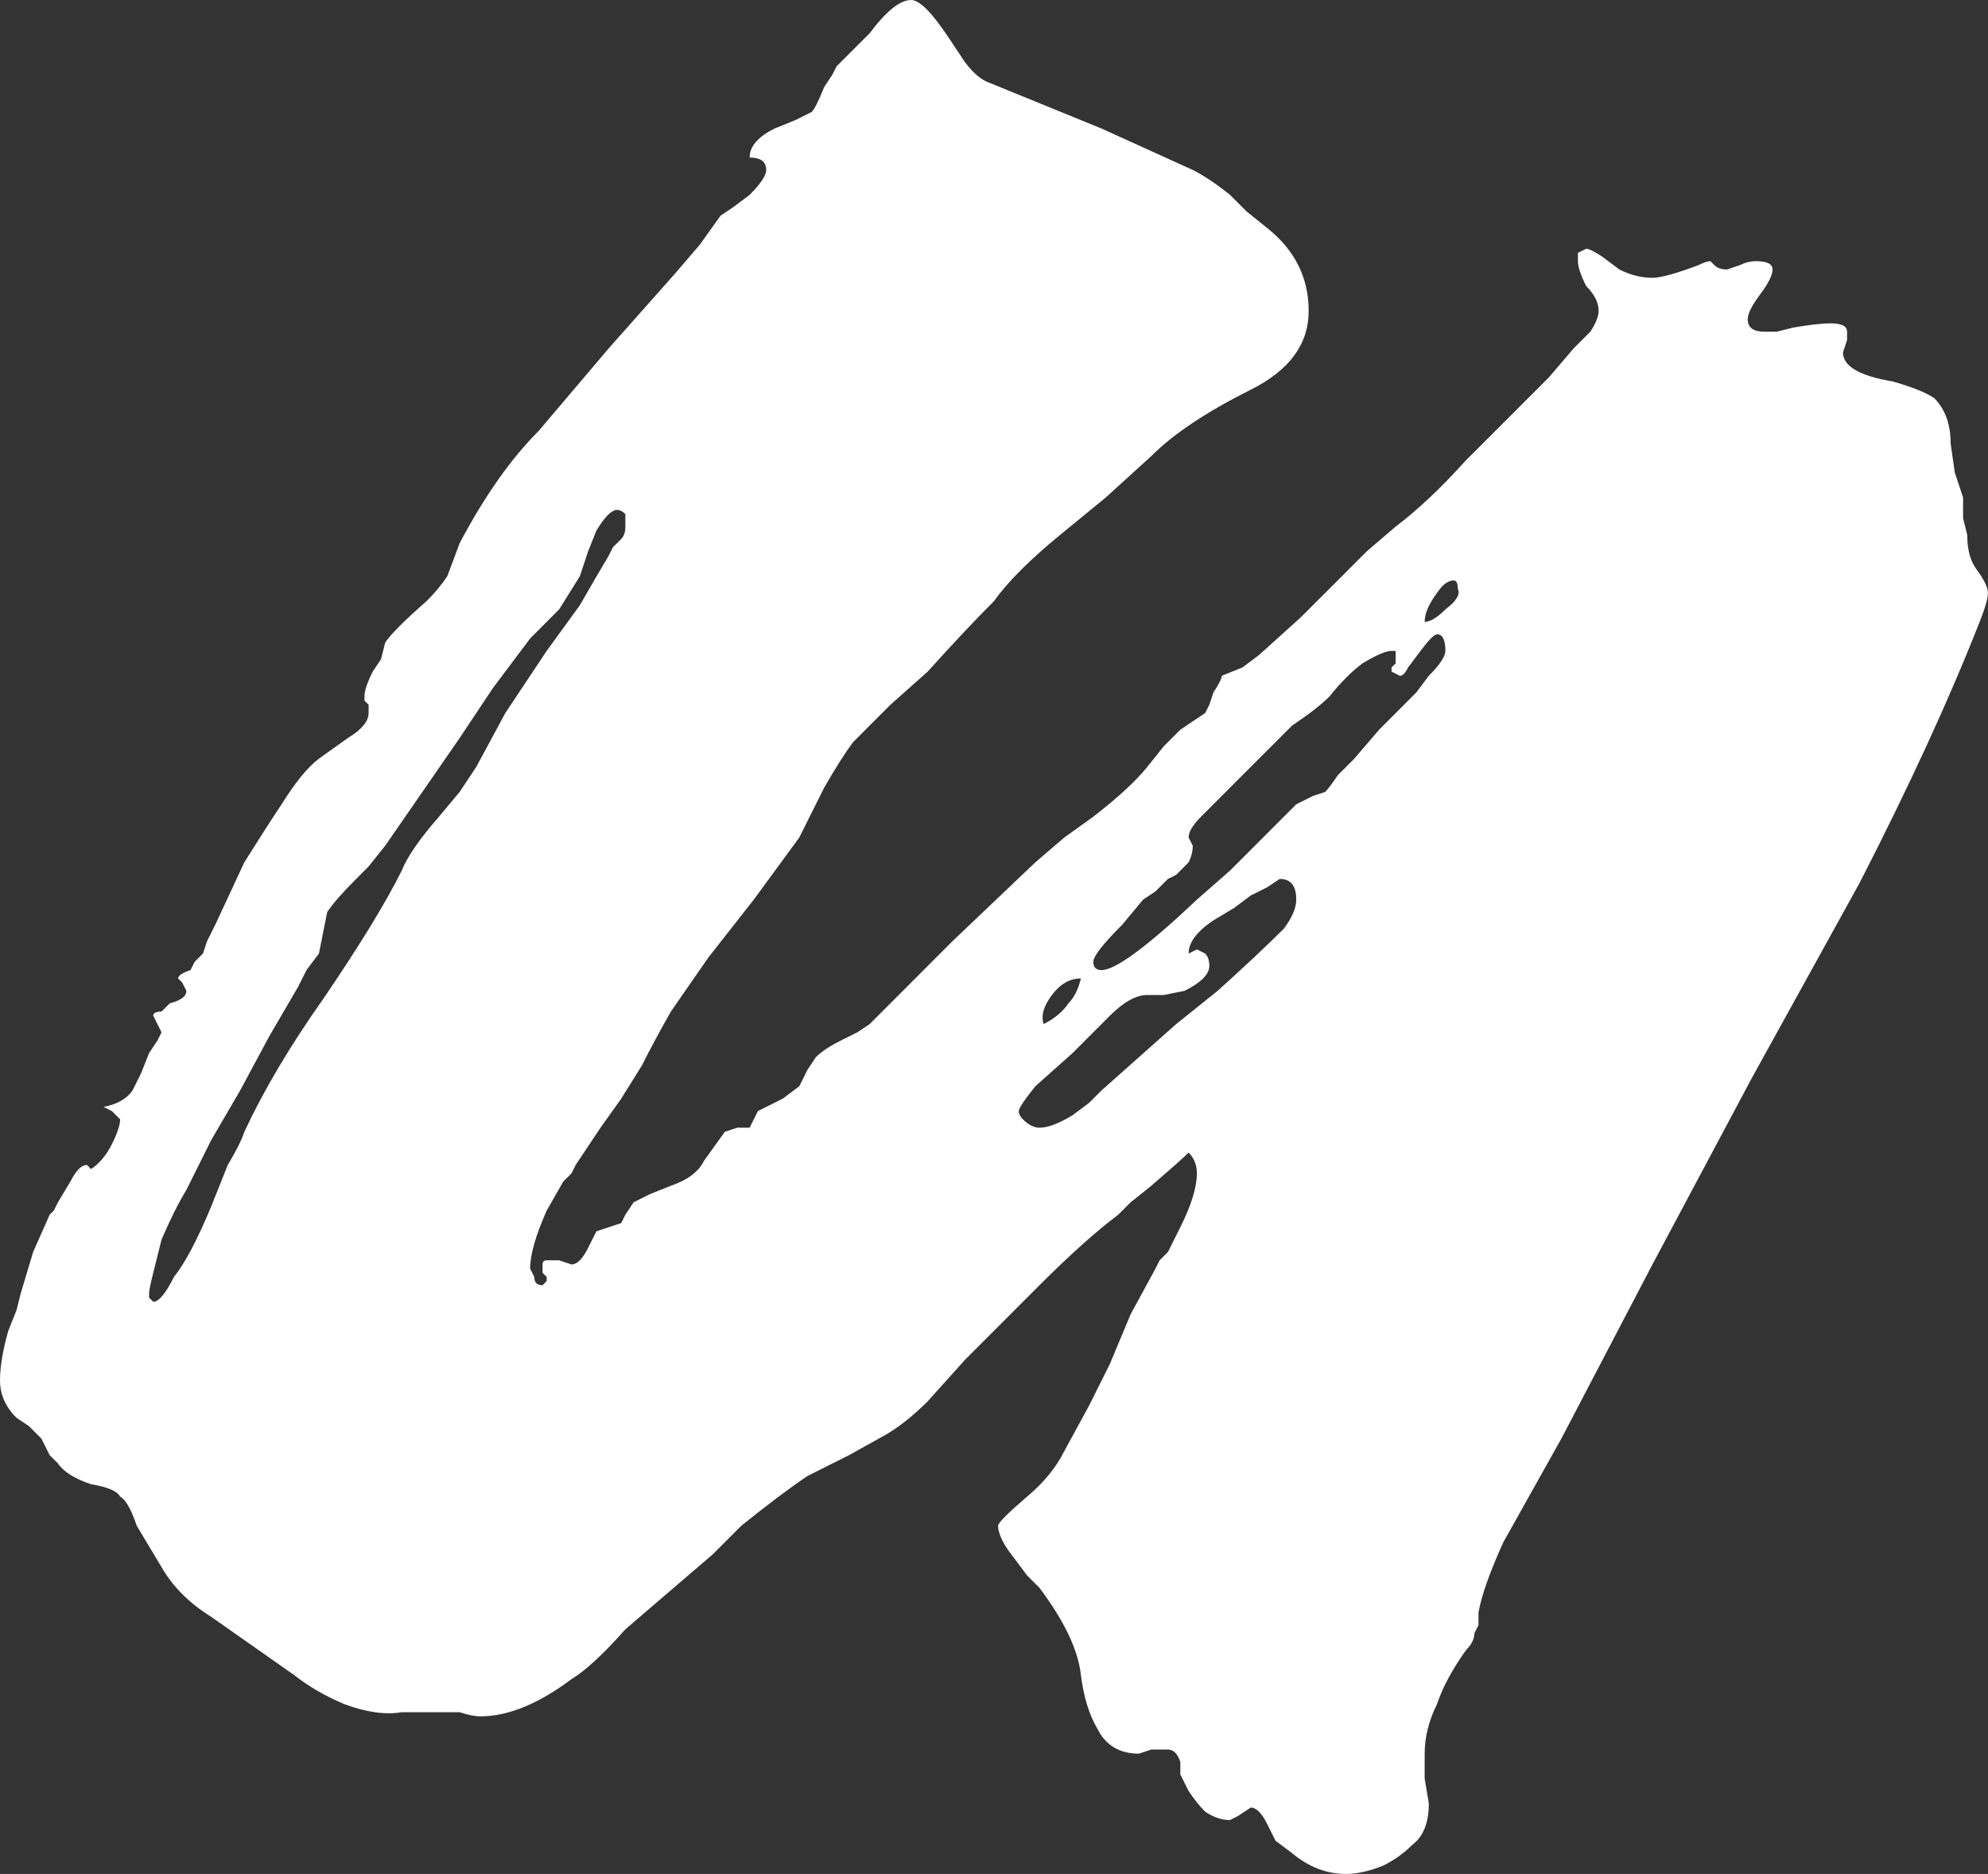 <?xml version="1.0" encoding="UTF-8"?> <svg xmlns="http://www.w3.org/2000/svg" viewBox="0 0 24.971 23.542" fill="none"><rect x="0" y="0" width="24.971" height="23.542" fill="#333333" stroke="none"/><path d="M16.907 23.542C16.664 23.542 16.438 23.455 16.23 23.281L16.022 23.125L15.918 22.917C15.849 22.778 15.78 22.708 15.71 22.708L15.554 22.812L15.45 22.865C15.346 22.865 15.242 22.83 15.138 22.76C15.069 22.691 14.999 22.604 14.93 22.5L14.826 22.292V22.135C14.791 22.031 14.739 21.979 14.67 21.979H14.462L14.306 22.031C14.063 22.031 13.889 21.927 13.785 21.719C13.681 21.545 13.612 21.319 13.577 21.042C13.543 20.729 13.369 20.365 13.057 19.948L12.901 19.792L12.745 19.583C12.606 19.41 12.537 19.271 12.537 19.167C12.537 19.132 12.658 19.01 12.901 18.802C13.109 18.628 13.265 18.437 13.369 18.229L13.681 17.656L13.941 17.135L14.202 16.51L14.514 15.937L14.566 15.833L14.67 15.729L14.826 15.417C14.965 15.139 15.034 14.913 15.034 14.74C15.034 14.635 14.999 14.549 14.93 14.479C14.861 14.549 14.704 14.687 14.462 14.896L14.202 15.104C14.132 15.174 14.08 15.226 14.046 15.26C13.768 15.469 13.439 15.764 13.057 16.146L12.121 17.083L11.653 17.604C11.479 17.778 11.306 17.917 11.132 18.021L10.664 18.281L10.144 18.542C9.936 18.681 9.658 18.889 9.312 19.167L8.948 19.531L8.583 19.844L8.219 20.156L7.855 20.469C7.578 20.781 7.352 20.99 7.179 21.094C6.763 21.406 6.381 21.562 6.034 21.562C5.965 21.562 5.878 21.545 5.774 21.51H5.046C4.838 21.545 4.595 21.51 4.318 21.406C4.075 21.302 3.867 21.18 3.693 21.042L3.173 20.677L2.653 20.312C2.376 20.139 2.168 19.931 2.029 19.687L1.873 19.427L1.717 19.167C1.647 18.958 1.578 18.837 1.509 18.802C1.474 18.733 1.353 18.681 1.144 18.646C0.936 18.576 0.798 18.49 0.728 18.385L0.624 18.281L0.52 18.073L0.364 17.917L0.208 17.812C0.069 17.674 0 17.517 0 17.344C0 17.17 0.035 16.962 0.104 16.719L0.208 16.458L0.26 16.25L0.416 15.729L0.624 15.26L0.676 15.208L0.728 15.104L0.884 14.844C0.954 14.705 1.023 14.635 1.092 14.635L1.144 14.687C1.248 14.618 1.335 14.514 1.405 14.375C1.474 14.236 1.509 14.132 1.509 14.062L1.405 13.958L1.301 13.906C1.474 13.872 1.595 13.802 1.665 13.698L1.769 13.49L1.873 13.229L1.977 13.073L2.029 12.969L1.977 12.865L1.925 12.76C1.925 12.726 1.959 12.708 2.029 12.708L2.133 12.604C2.272 12.569 2.341 12.517 2.341 12.448L2.289 12.344L2.237 12.292C2.237 12.257 2.289 12.222 2.393 12.187L2.445 12.083L2.549 11.979L2.601 11.823L2.705 11.615L3.069 10.833C3.243 10.556 3.399 10.312 3.537 10.104C3.711 9.826 3.867 9.635 4.006 9.531L4.37 9.271C4.543 9.167 4.63 9.062 4.63 8.958V8.854L4.578 8.802V8.75C4.578 8.681 4.612 8.576 4.682 8.437L4.786 8.281L4.838 8.073C4.907 7.969 5.081 7.795 5.358 7.552C5.462 7.448 5.549 7.344 5.618 7.24L5.774 6.823C6.086 6.233 6.416 5.764 6.763 5.417L7.647 4.375L8.479 3.437L8.791 3.073L9.052 2.708L9.208 2.604L9.416 2.448C9.554 2.309 9.624 2.205 9.624 2.135C9.624 2.031 9.554 1.979 9.416 1.979C9.416 1.84 9.52 1.719 9.728 1.615L9.988 1.51L10.196 1.406C10.231 1.372 10.283 1.267 10.352 1.094L10.456 0.937L10.508 0.833L10.716 0.625L10.924 0.417C11.132 0.139 11.306 0 11.445 0C11.549 0 11.705 0.156 11.913 0.469L12.121 0.781C12.225 0.92 12.329 1.007 12.433 1.042L13.837 1.615L14.982 2.135C15.121 2.205 15.277 2.309 15.45 2.448L15.658 2.656L15.918 2.865C16.265 3.142 16.438 3.49 16.438 3.906C16.438 4.323 16.196 4.653 15.71 4.896C15.155 5.174 14.739 5.451 14.462 5.729L13.889 6.25L13.317 6.719C12.936 7.031 12.658 7.309 12.485 7.552C12.242 7.795 11.965 8.09 11.653 8.437L11.184 8.854L10.716 9.323C10.612 9.462 10.491 9.653 10.352 9.896L10.196 10.208L10.04 10.521L9.468 11.302L8.896 12.031L8.427 12.708C8.289 12.951 8.167 13.177 8.063 13.385L7.803 13.802L7.543 14.167L7.231 14.635L7.179 14.74L7.075 14.844L6.867 15.208C6.728 15.521 6.659 15.764 6.659 15.937L6.711 16.042C6.711 16.111 6.745 16.146 6.815 16.146L6.867 16.094V16.042L6.815 15.99V15.885C6.815 15.851 6.832 15.833 6.867 15.833H7.023L7.179 15.885C7.248 15.885 7.318 15.816 7.387 15.677L7.439 15.573L7.491 15.469L7.647 15.417L7.803 15.365L7.855 15.26L7.959 15.104L8.167 15L8.427 14.896C8.635 14.826 8.774 14.722 8.843 14.583L9.104 14.219L9.26 14.167H9.416L9.468 14.062L9.52 13.958L9.832 13.802L10.04 13.646L10.144 13.437L10.248 13.281C10.317 13.212 10.421 13.142 10.56 13.073L10.768 12.969L10.924 12.865L11.965 11.823L13.005 10.833L13.369 10.521L13.733 10.26C14.046 10.017 14.271 9.809 14.41 9.635L14.618 9.375L14.826 9.167L14.982 9.062L15.138 8.958L15.19 8.854L15.242 8.698C15.311 8.594 15.346 8.524 15.346 8.49L15.606 8.385L15.814 8.229L16.334 7.76L16.803 7.292L17.167 6.927L17.531 6.615C17.808 6.406 18.103 6.128 18.415 5.781L19.144 5.052L19.456 4.74L19.768 4.375L19.872 4.271L19.976 4.167C20.045 4.062 20.08 3.976 20.08 3.906C20.08 3.802 20.028 3.698 19.924 3.594C19.855 3.455 19.82 3.351 19.82 3.281V3.177L19.924 3.125C19.959 3.125 20.028 3.16 20.132 3.229L20.34 3.385C20.479 3.455 20.617 3.49 20.756 3.49C20.86 3.49 21.051 3.437 21.328 3.333C21.398 3.299 21.45 3.281 21.484 3.281L21.537 3.333C21.571 3.368 21.623 3.385 21.693 3.385L21.849 3.333C21.918 3.299 21.987 3.281 22.057 3.281C22.195 3.281 22.265 3.316 22.265 3.385C22.265 3.455 22.213 3.559 22.109 3.698C22.005 3.837 21.953 3.941 21.953 4.01C21.953 4.115 22.022 4.167 22.161 4.167H22.317L22.525 4.115C22.733 4.08 22.889 4.062 22.993 4.062C23.132 4.062 23.201 4.097 23.201 4.167V4.271L23.149 4.427C23.149 4.601 23.357 4.722 23.773 4.792C24.016 4.861 24.19 4.931 24.294 5C24.432 5.139 24.502 5.33 24.502 5.573L24.554 5.937L24.658 6.25V6.51L24.71 6.719C24.71 6.892 24.744 7.031 24.814 7.135C24.918 7.274 24.97 7.378 24.97 7.448C24.97 7.517 24.935 7.639 24.866 7.812C24.484 8.785 23.981 9.878 23.357 11.094L22.005 13.542L20.756 15.885L19.612 18.073L18.883 19.375C18.71 19.757 18.606 20.052 18.571 20.26V20.417L18.519 20.521C18.519 20.59 18.485 20.66 18.415 20.729C18.242 20.972 18.12 21.198 18.051 21.406C17.947 21.615 17.895 21.823 17.895 22.031V22.344L17.947 22.656C17.947 22.899 17.878 23.073 17.739 23.177C17.635 23.281 17.514 23.368 17.375 23.437C17.201 23.507 17.045 23.542 16.907 23.542ZM1.925 16.354C1.994 16.354 2.081 16.25 2.185 16.042C2.324 15.868 2.48 15.573 2.653 15.156L2.861 14.635C2.965 14.462 3.035 14.323 3.069 14.219C3.312 13.698 3.641 13.142 4.058 12.552C4.508 11.892 4.838 11.354 5.046 10.937C5.115 10.764 5.271 10.538 5.514 10.26L5.774 9.948L5.982 9.635L6.347 8.958L6.867 8.177L7.283 7.604C7.422 7.361 7.543 7.153 7.647 6.979L7.699 6.875L7.803 6.771C7.838 6.736 7.855 6.684 7.855 6.615V6.458C7.82 6.424 7.786 6.406 7.751 6.406C7.682 6.406 7.595 6.493 7.491 6.667L7.387 6.927L7.283 7.24L7.023 7.656L6.659 8.021L6.19 8.646L5.774 9.271L4.838 10.625L4.63 10.885L4.474 11.042C4.3 11.215 4.179 11.354 4.11 11.458L4.058 11.719L4.006 11.979L3.85 12.187L3.745 12.396L3.381 13.021L3.017 13.698L2.653 14.323L2.341 14.948C2.237 15.121 2.133 15.33 2.029 15.573C1.994 15.712 1.959 15.851 1.925 15.99C1.89 16.128 1.873 16.215 1.873 16.25V16.302L1.925 16.354ZM17.895 7.812C17.964 7.812 18.051 7.76 18.155 7.656C18.294 7.552 18.346 7.465 18.311 7.396C18.311 7.326 18.294 7.292 18.259 7.292C18.19 7.292 18.12 7.344 18.051 7.448C17.947 7.587 17.895 7.708 17.895 7.812ZM13.837 12.187C14.011 12.187 14.41 11.892 15.034 11.302L15.45 10.937L15.814 10.573C16.092 10.295 16.248 10.139 16.282 10.104L16.491 10L16.647 9.948C16.681 9.913 16.733 9.844 16.803 9.74L17.011 9.531L17.323 9.167L17.687 8.802L17.791 8.698L17.947 8.49C18.086 8.351 18.155 8.246 18.155 8.177C18.155 8.038 18.12 7.969 18.051 7.969C18.016 7.969 17.947 8.038 17.843 8.177L17.687 8.385C17.652 8.455 17.618 8.49 17.583 8.49L17.479 8.437V8.385L17.531 8.333V8.177H17.479C17.41 8.177 17.288 8.229 17.115 8.333C16.976 8.437 16.837 8.576 16.699 8.75C16.595 8.854 16.438 8.976 16.23 9.115L16.022 9.323L15.814 9.531L15.086 10.26C14.982 10.365 14.93 10.451 14.93 10.521L14.982 10.625C14.982 10.694 14.965 10.764 14.93 10.833L14.774 10.99L14.67 11.042L14.566 11.146L14.514 11.198L14.358 11.302L14.098 11.615C13.855 11.858 13.733 12.014 13.733 12.083C13.733 12.153 13.768 12.187 13.837 12.187ZM13.057 14.167C13.161 14.167 13.3 14.115 13.473 14.01L13.681 13.854L13.837 13.698L14.306 13.281L14.774 12.865L15.294 12.448C15.641 12.135 15.918 11.875 16.126 11.667C16.23 11.528 16.282 11.406 16.282 11.302C16.282 11.128 16.213 11.042 16.074 11.042L15.918 11.146L15.71 11.25L15.502 11.406L15.242 11.562C15.034 11.701 14.93 11.84 14.93 11.979L15.034 11.927L15.138 11.979C15.173 12.014 15.19 12.066 15.19 12.135C15.19 12.24 15.086 12.344 14.878 12.448L14.618 12.5H14.41C14.271 12.5 14.115 12.587 13.941 12.76L13.473 13.229L13.005 13.646C12.866 13.819 12.797 13.924 12.797 13.958C12.797 13.993 12.814 14.028 12.849 14.062C12.918 14.132 12.988 14.167 13.057 14.167ZM13.109 12.865C13.248 12.795 13.352 12.708 13.421 12.604C13.491 12.535 13.543 12.431 13.577 12.292C13.439 12.292 13.317 12.361 13.213 12.5C13.109 12.639 13.074 12.76 13.109 12.865Z" fill="white"></path></svg> 